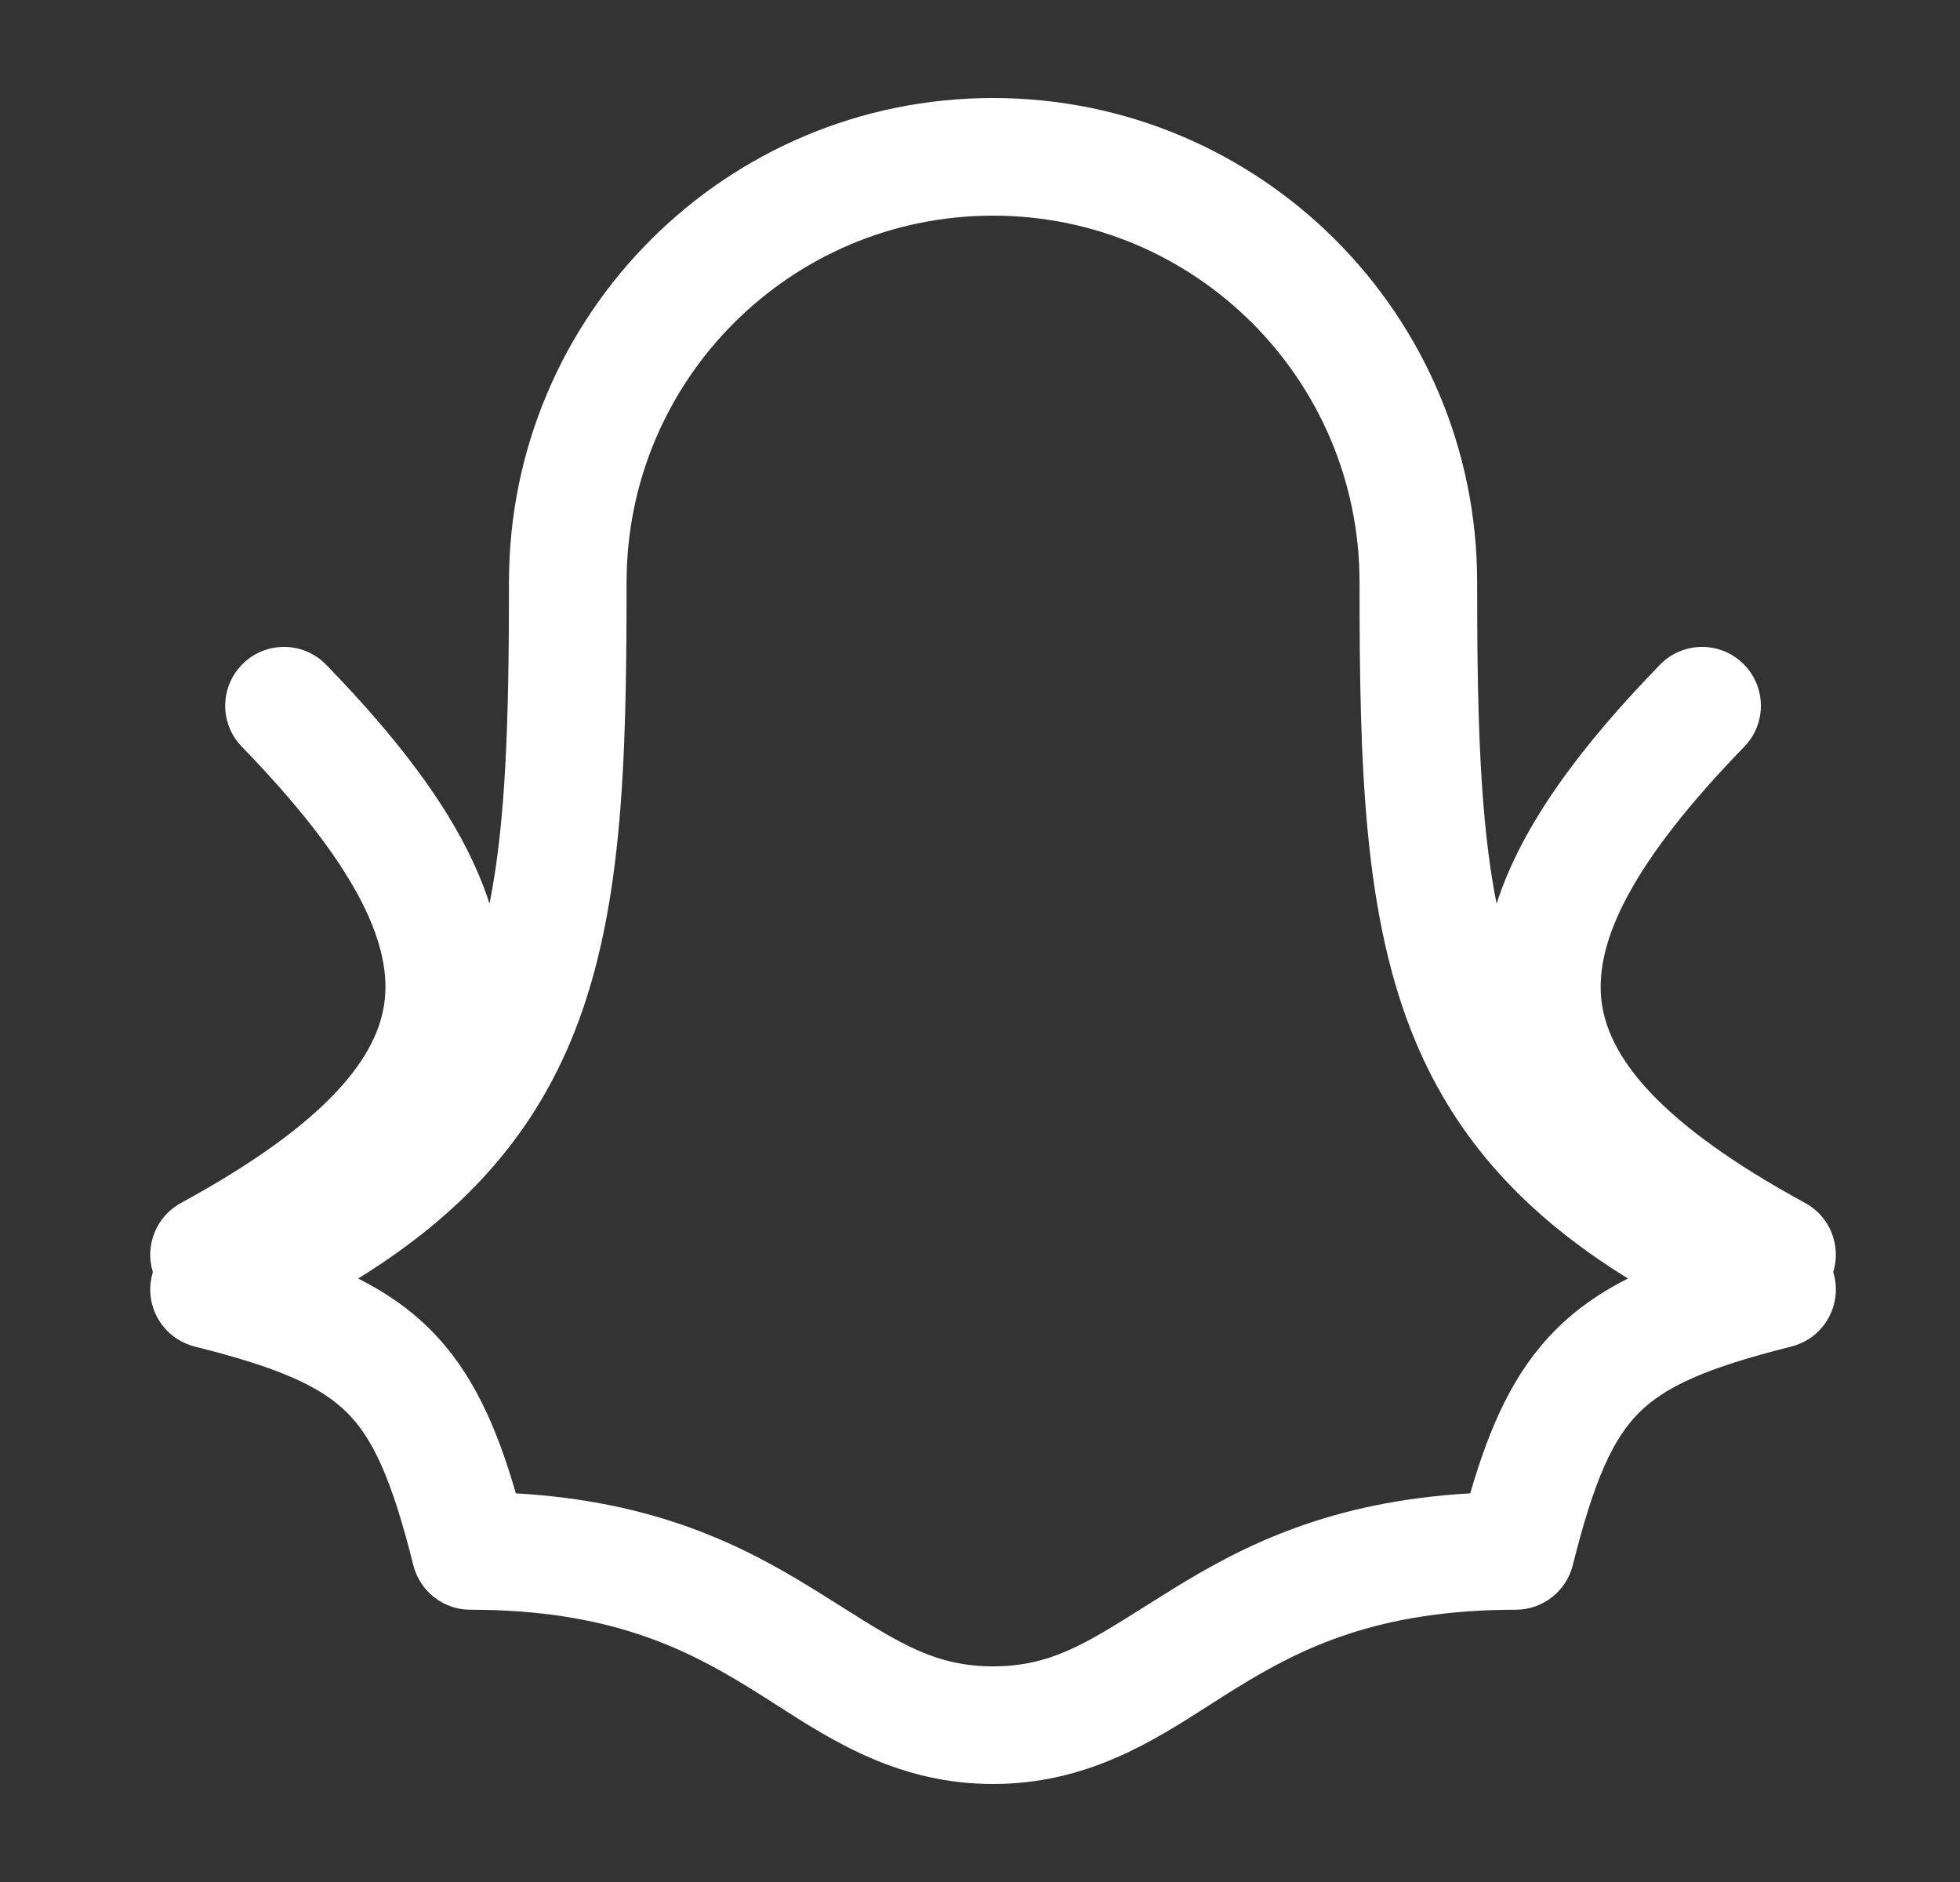 <svg width="25" height="24" viewBox="0 0 25 24" fill="none" xmlns="http://www.w3.org/2000/svg">
<rect x="0" y="0" width="25" height="24" fill="#333333" stroke="none"/>
<path fill-rule="evenodd" clip-rule="evenodd" d="M6.492 7.424C6.492 4.014 9.256 1.25 12.666 1.25C16.077 1.25 18.841 4.014 18.841 7.424C18.841 9.138 18.876 10.454 19.089 11.525C19.415 10.508 20.18 9.499 21.173 8.477C21.462 8.18 21.936 8.173 22.233 8.462C22.53 8.751 22.537 9.226 22.248 9.523C20.821 10.992 20.345 11.996 20.425 12.746C20.502 13.466 21.14 14.314 23.025 15.341C23.345 15.515 23.487 15.888 23.383 16.222C23.411 16.313 23.422 16.409 23.414 16.507C23.387 16.827 23.16 17.094 22.848 17.172C21.752 17.446 21.236 17.686 20.905 18.016C20.575 18.347 20.335 18.863 20.061 19.96C19.977 20.294 19.677 20.528 19.333 20.528C17.568 20.528 16.592 21.02 15.768 21.528C15.659 21.595 15.548 21.666 15.434 21.739C14.702 22.209 13.858 22.75 12.666 22.75C11.475 22.75 10.631 22.209 9.899 21.739C9.785 21.666 9.674 21.595 9.565 21.528C8.741 21.02 7.765 20.528 6 20.528C5.656 20.528 5.356 20.294 5.272 19.96C4.998 18.863 4.758 18.347 4.428 18.016C4.097 17.686 3.581 17.446 2.485 17.172C2.173 17.094 1.946 16.827 1.919 16.507C1.911 16.409 1.922 16.313 1.95 16.222C1.846 15.888 1.988 15.515 2.308 15.341C4.193 14.314 4.831 13.466 4.908 12.746C4.988 11.996 4.512 10.992 3.085 9.523C2.796 9.226 2.803 8.751 3.1 8.462C3.397 8.173 3.872 8.18 4.16 8.477C5.154 9.499 5.918 10.508 6.244 11.525C6.457 10.454 6.492 9.138 6.492 7.424ZM12.666 2.75C10.085 2.75 7.992 4.843 7.992 7.424C7.992 9.768 7.943 11.706 7.272 13.295C6.755 14.519 5.897 15.483 4.568 16.304C4.916 16.479 5.222 16.689 5.489 16.956C6.021 17.488 6.329 18.18 6.58 19.044C8.357 19.145 9.463 19.703 10.351 20.25C10.493 20.337 10.623 20.42 10.746 20.497C11.487 20.964 11.941 21.25 12.666 21.25C13.392 21.25 13.846 20.964 14.586 20.497C14.709 20.42 14.841 20.337 14.982 20.25C15.87 19.703 16.976 19.145 18.753 19.044C19.004 18.18 19.312 17.488 19.845 16.956C20.111 16.689 20.417 16.479 20.765 16.304C19.436 15.483 18.578 14.519 18.061 13.295C17.39 11.706 17.341 9.768 17.341 7.424C17.341 4.843 15.248 2.75 12.666 2.75Z" fill="white"/>
</svg>
